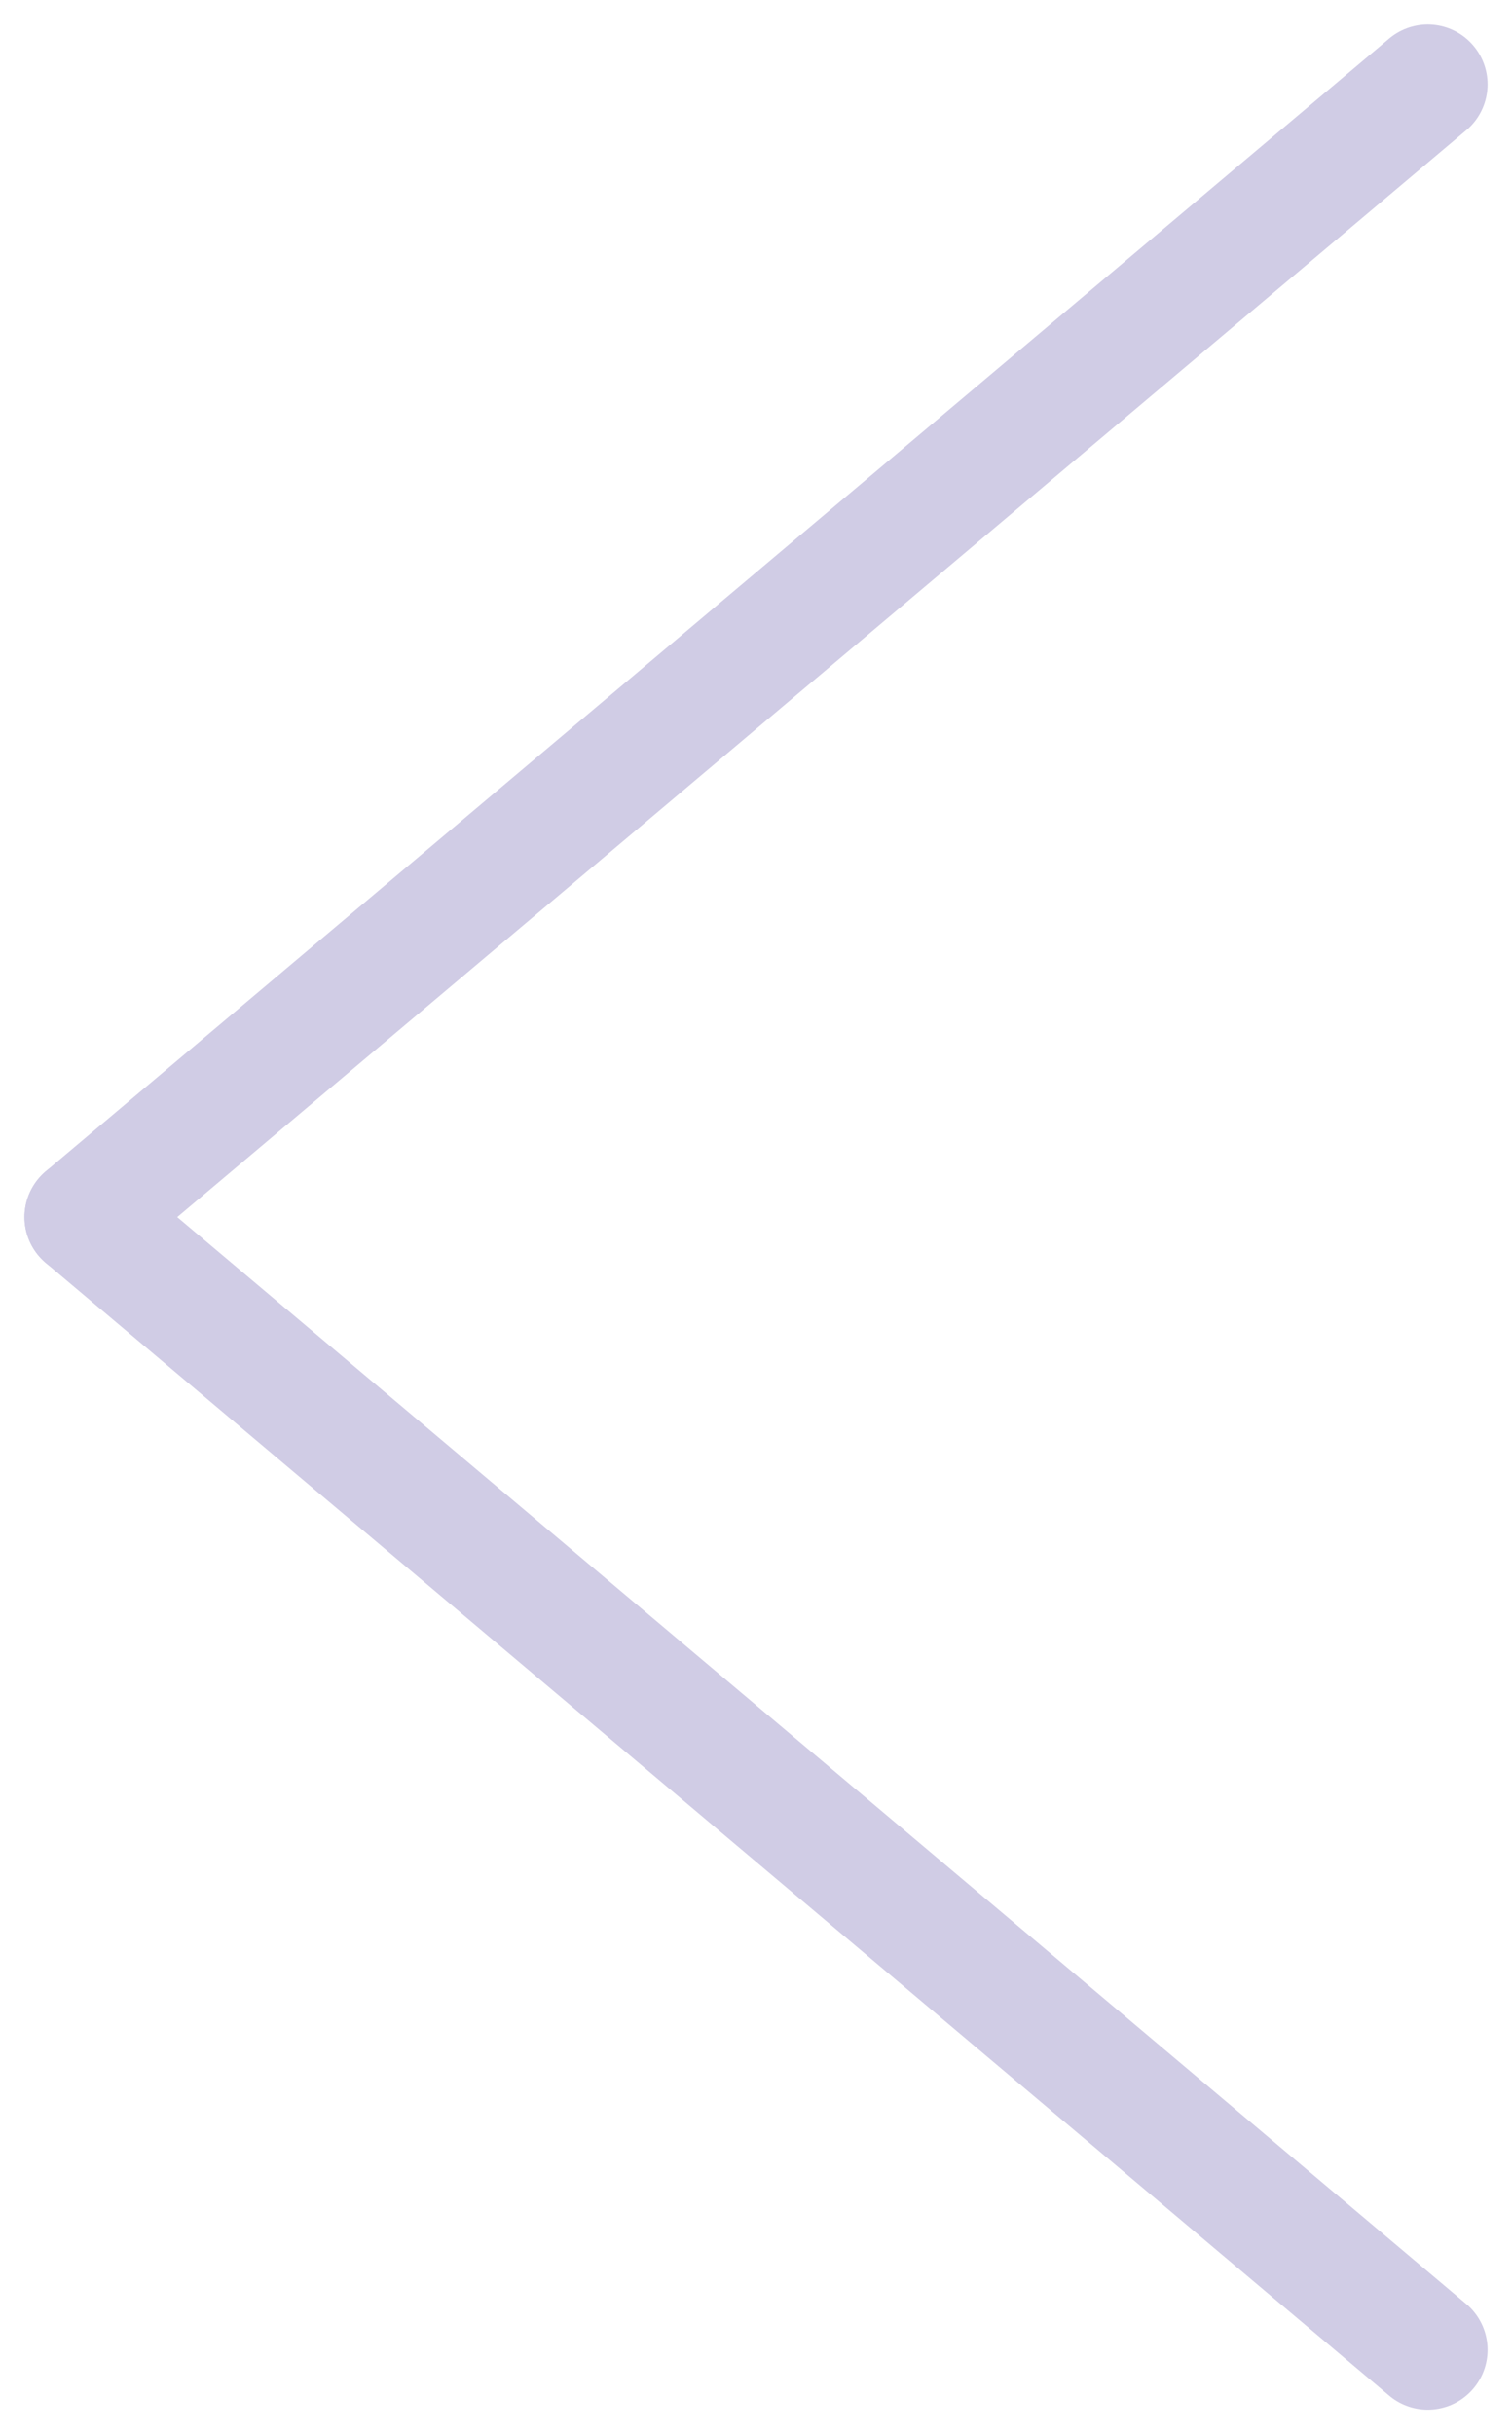<svg xmlns="http://www.w3.org/2000/svg" width="25.26" height="40.642" viewBox="0 0 25.26 40.642">
  <g id="Group_4" data-name="Group 4" transform="translate(1.409 1.409)">
    <path id="Path_2" data-name="Path 2" d="M3795.525-661l-22.443,18.912" transform="translate(-3773.082 661)" fill="none" stroke="#d0cce5" stroke-linecap="round" stroke-width="2"/>
    <path id="Path_3" data-name="Path 3" d="M3795.525-642.088,3773.082-661" transform="translate(-3773.082 679.912)" fill="none" stroke="#d0cce5" stroke-linecap="round" stroke-width="2"/>
  </g>
</svg>
